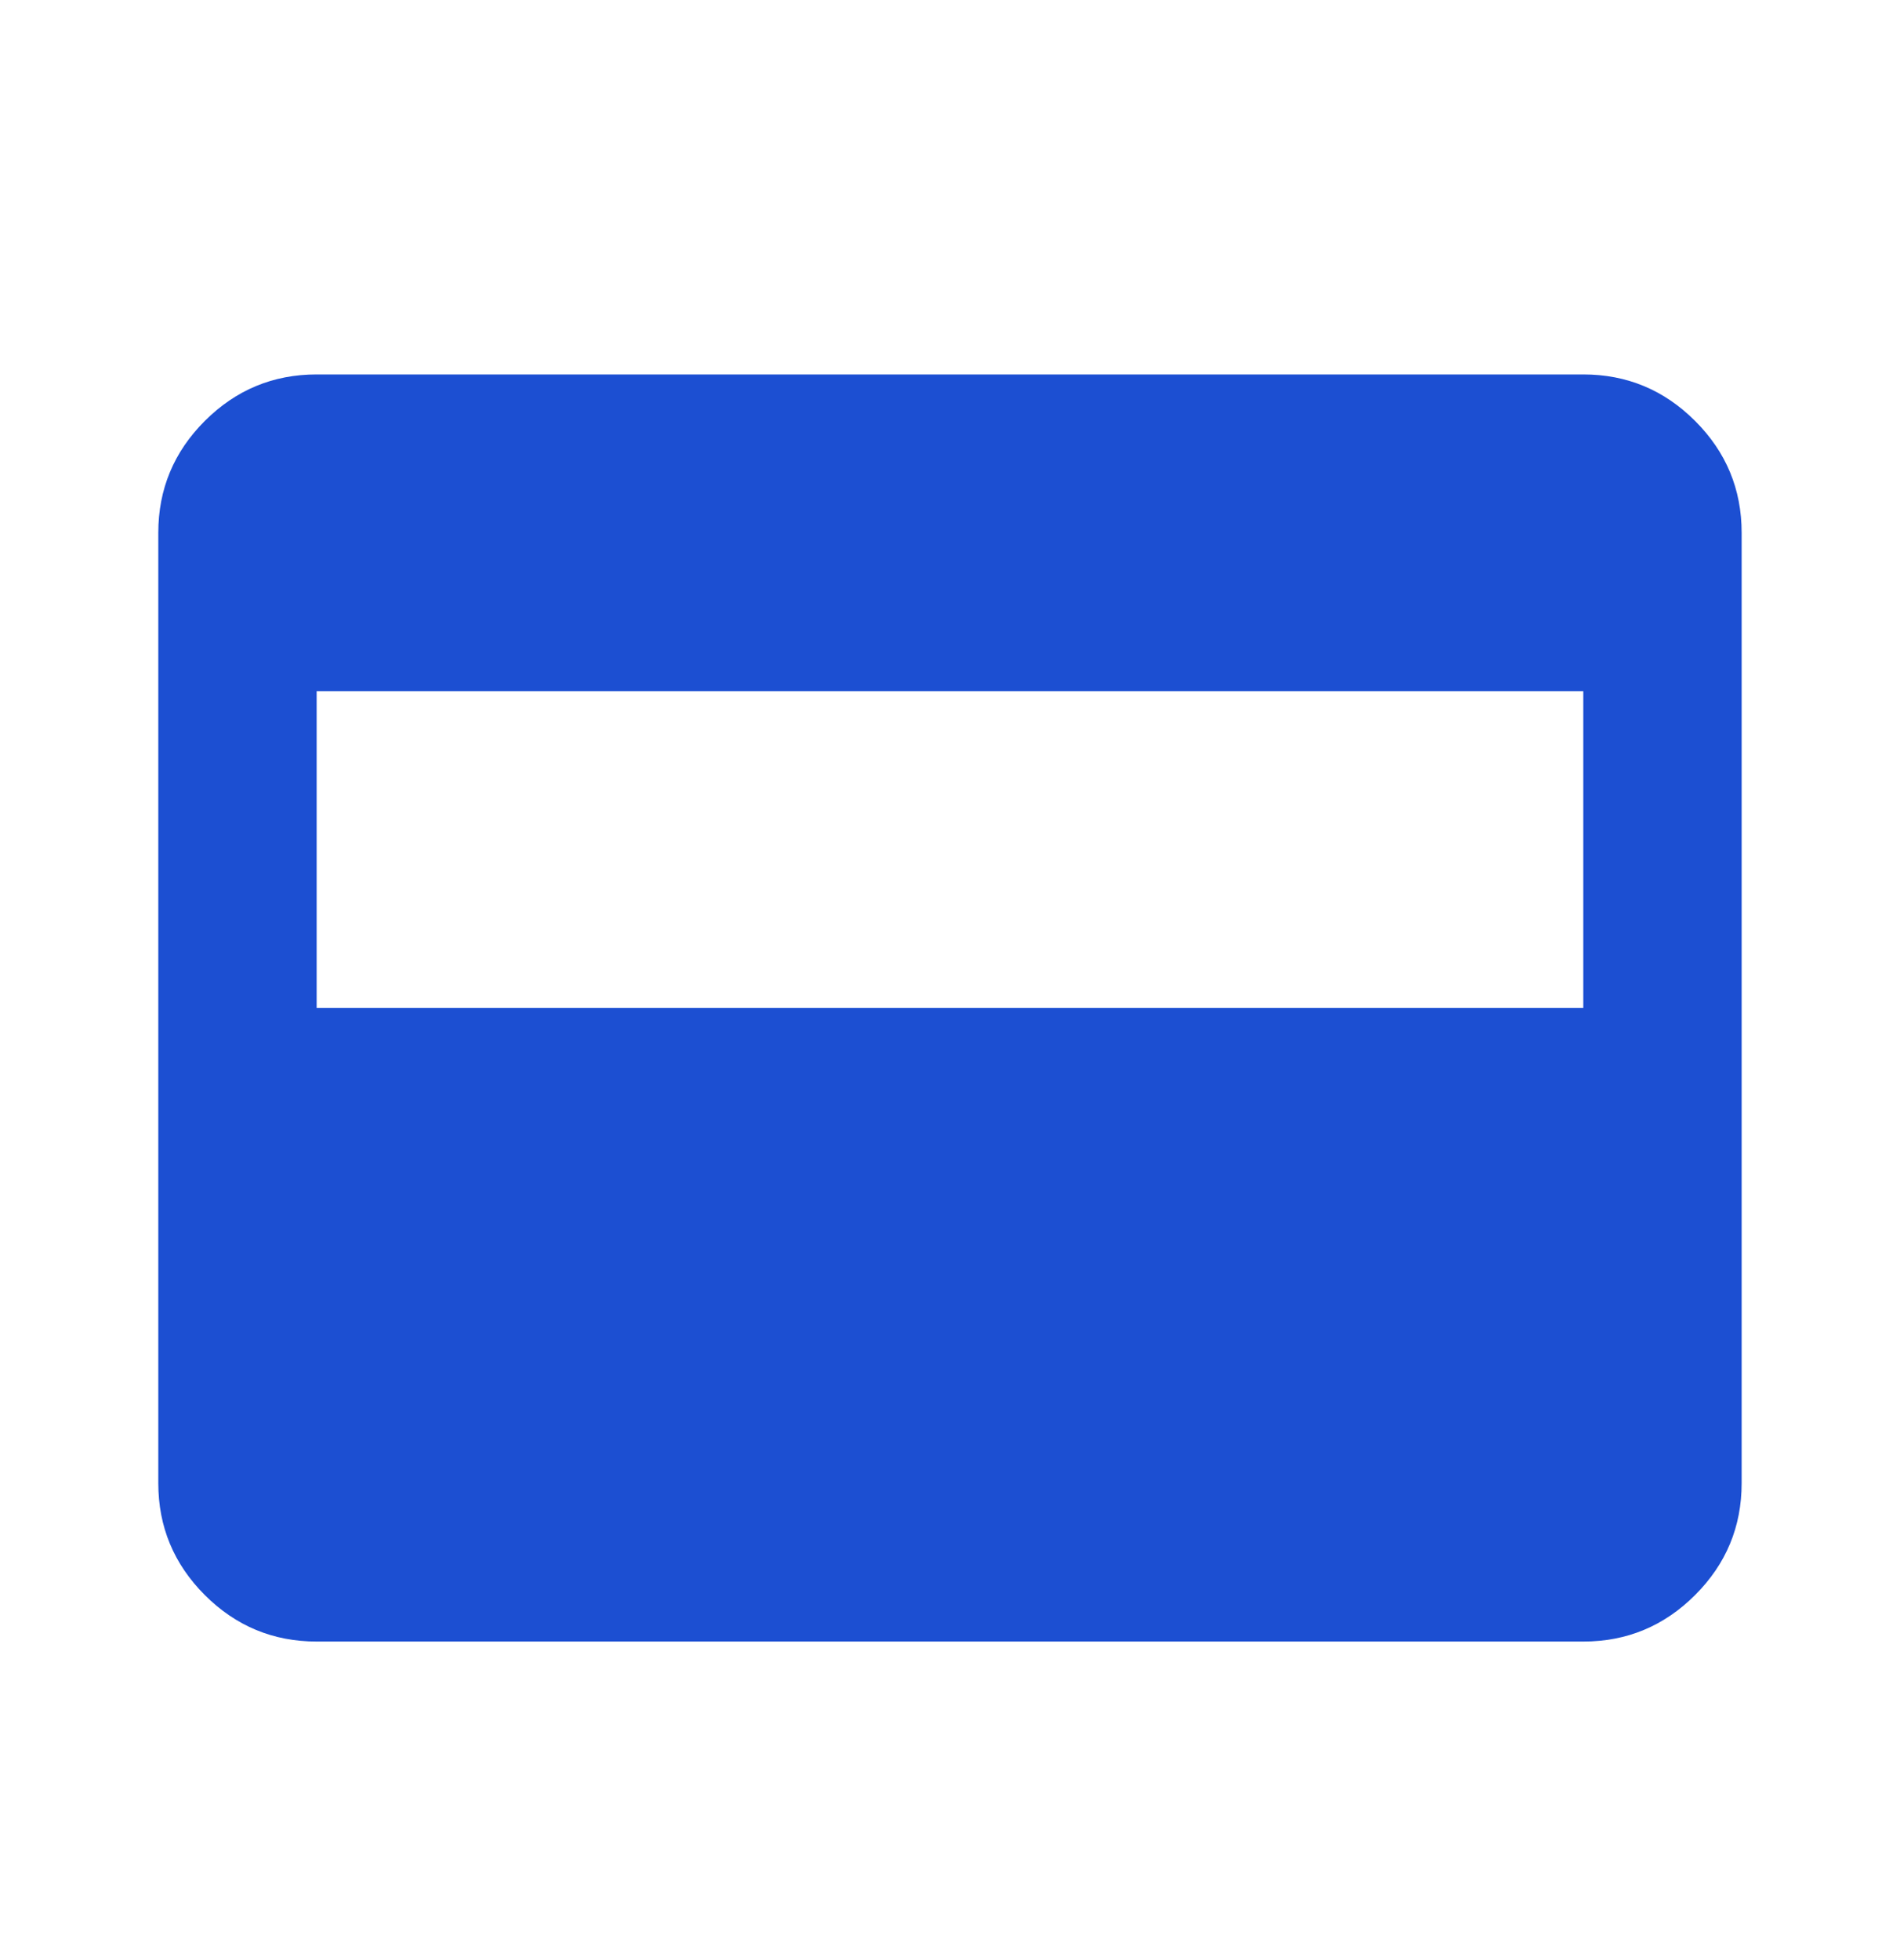 <svg width="32" height="33" viewBox="0 0 32 33" fill="none" xmlns="http://www.w3.org/2000/svg">
<mask id="mask0_44_7898" style="mask-type:alpha" maskUnits="userSpaceOnUse" x="0" y="0" width="32" height="33">
<rect y="0.97" width="32" height="32" fill="#D9D9D9"/>
</mask>
<g mask="url(#mask0_44_7898)">
<path d="M5.333 27.637C4.599 27.637 3.972 27.376 3.449 26.854C2.927 26.331 2.666 25.704 2.666 24.97V8.97C2.666 8.237 2.927 7.609 3.449 7.087C3.972 6.565 4.599 6.304 5.333 6.304H26.666C27.399 6.304 28.027 6.565 28.549 7.087C29.072 7.609 29.333 8.237 29.333 8.97V24.97C29.333 25.704 29.072 26.331 28.549 26.854C28.027 27.376 27.399 27.637 26.666 27.637H5.333ZM5.333 16.97H26.666V11.637H5.333V16.97Z" fill="#1C4FD2"/>
</g>
</svg>
